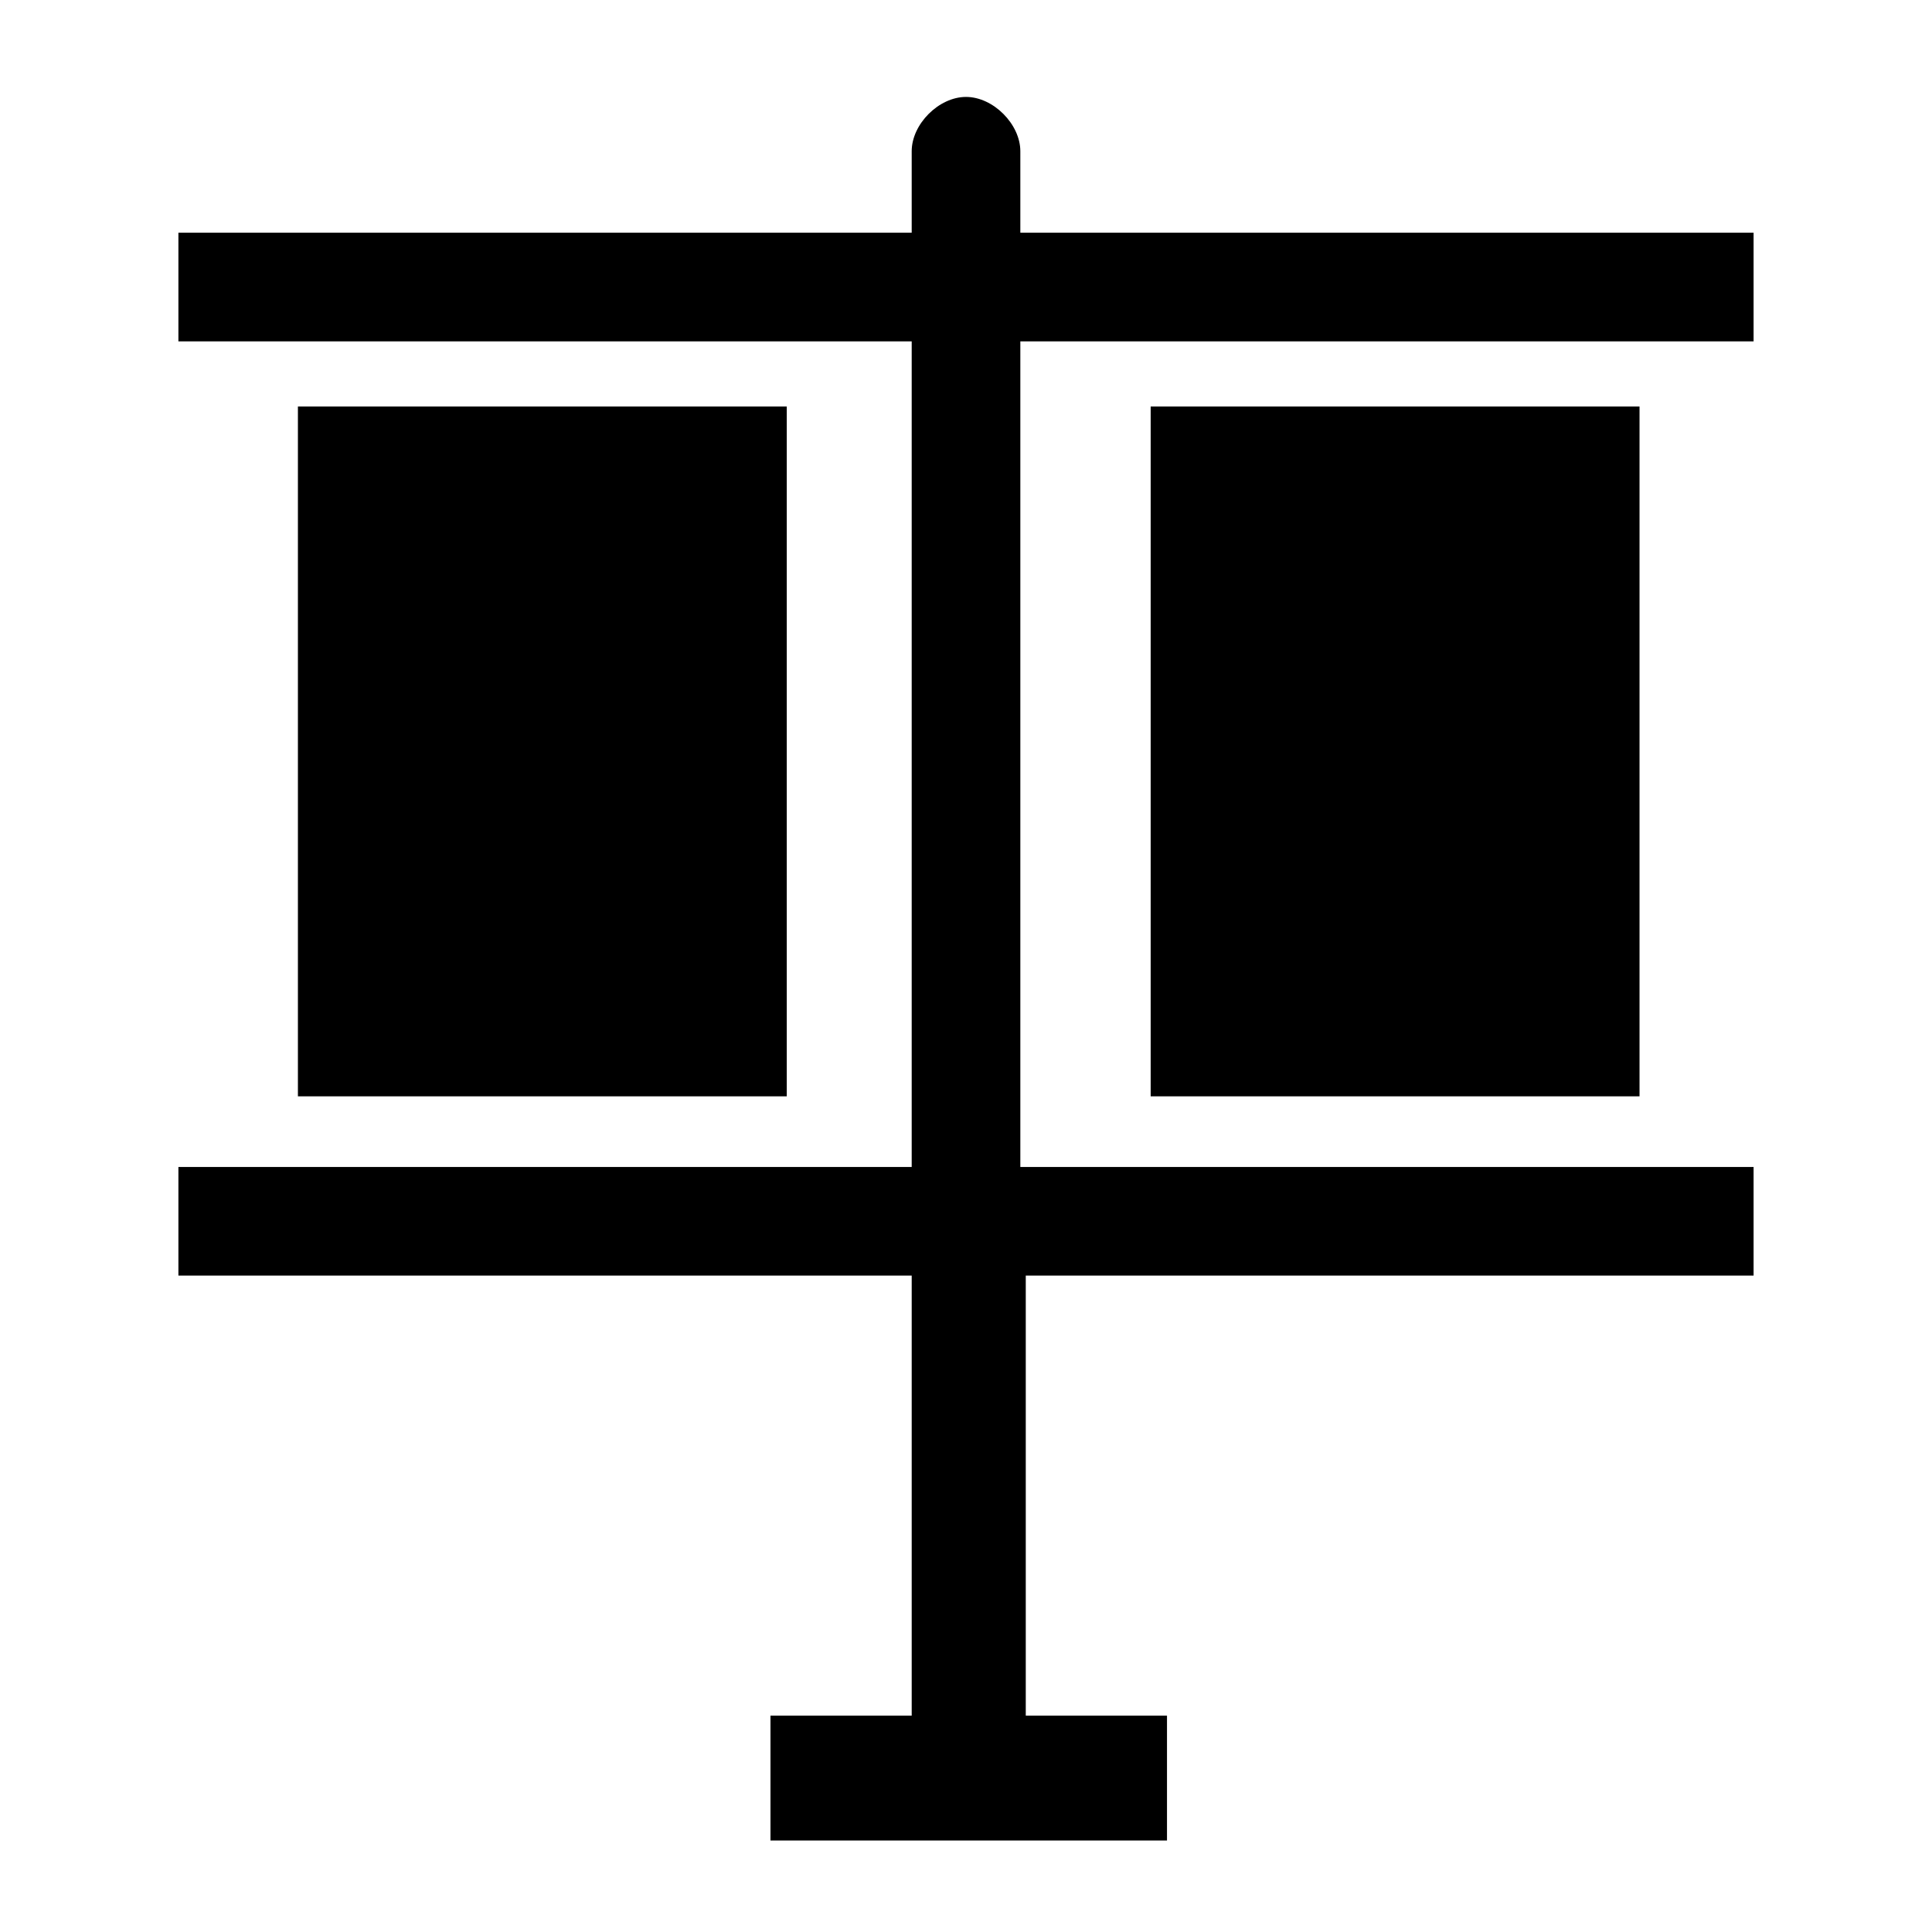 <?xml version="1.0" encoding="UTF-8"?>
<!-- Uploaded to: ICON Repo, www.iconrepo.com, Generator: ICON Repo Mixer Tools -->
<svg fill="#000000" width="800px" height="800px" version="1.1" viewBox="144 144 512 512" xmlns="http://www.w3.org/2000/svg">
 <g>
  <path d="m222.95 251.73h129.55v182.81h-129.55z"/>
  <path d="m448.94 251.73h129.55v182.81h-129.55z"/>
  <path d="m191.28 482.05h194.33v116.6h-37.426v33.109h105.08v-33.109h-37.426v-116.6h192.88v-28.789h-194.32v-218.8h194.32v-28.789h-194.32v-21.59c0-7.199-7.199-14.395-14.395-14.395-7.199 0-14.395 7.199-14.395 14.395v21.59h-194.33v28.789h194.33v218.8h-194.33v28.789z"/>
 </g>
</svg>